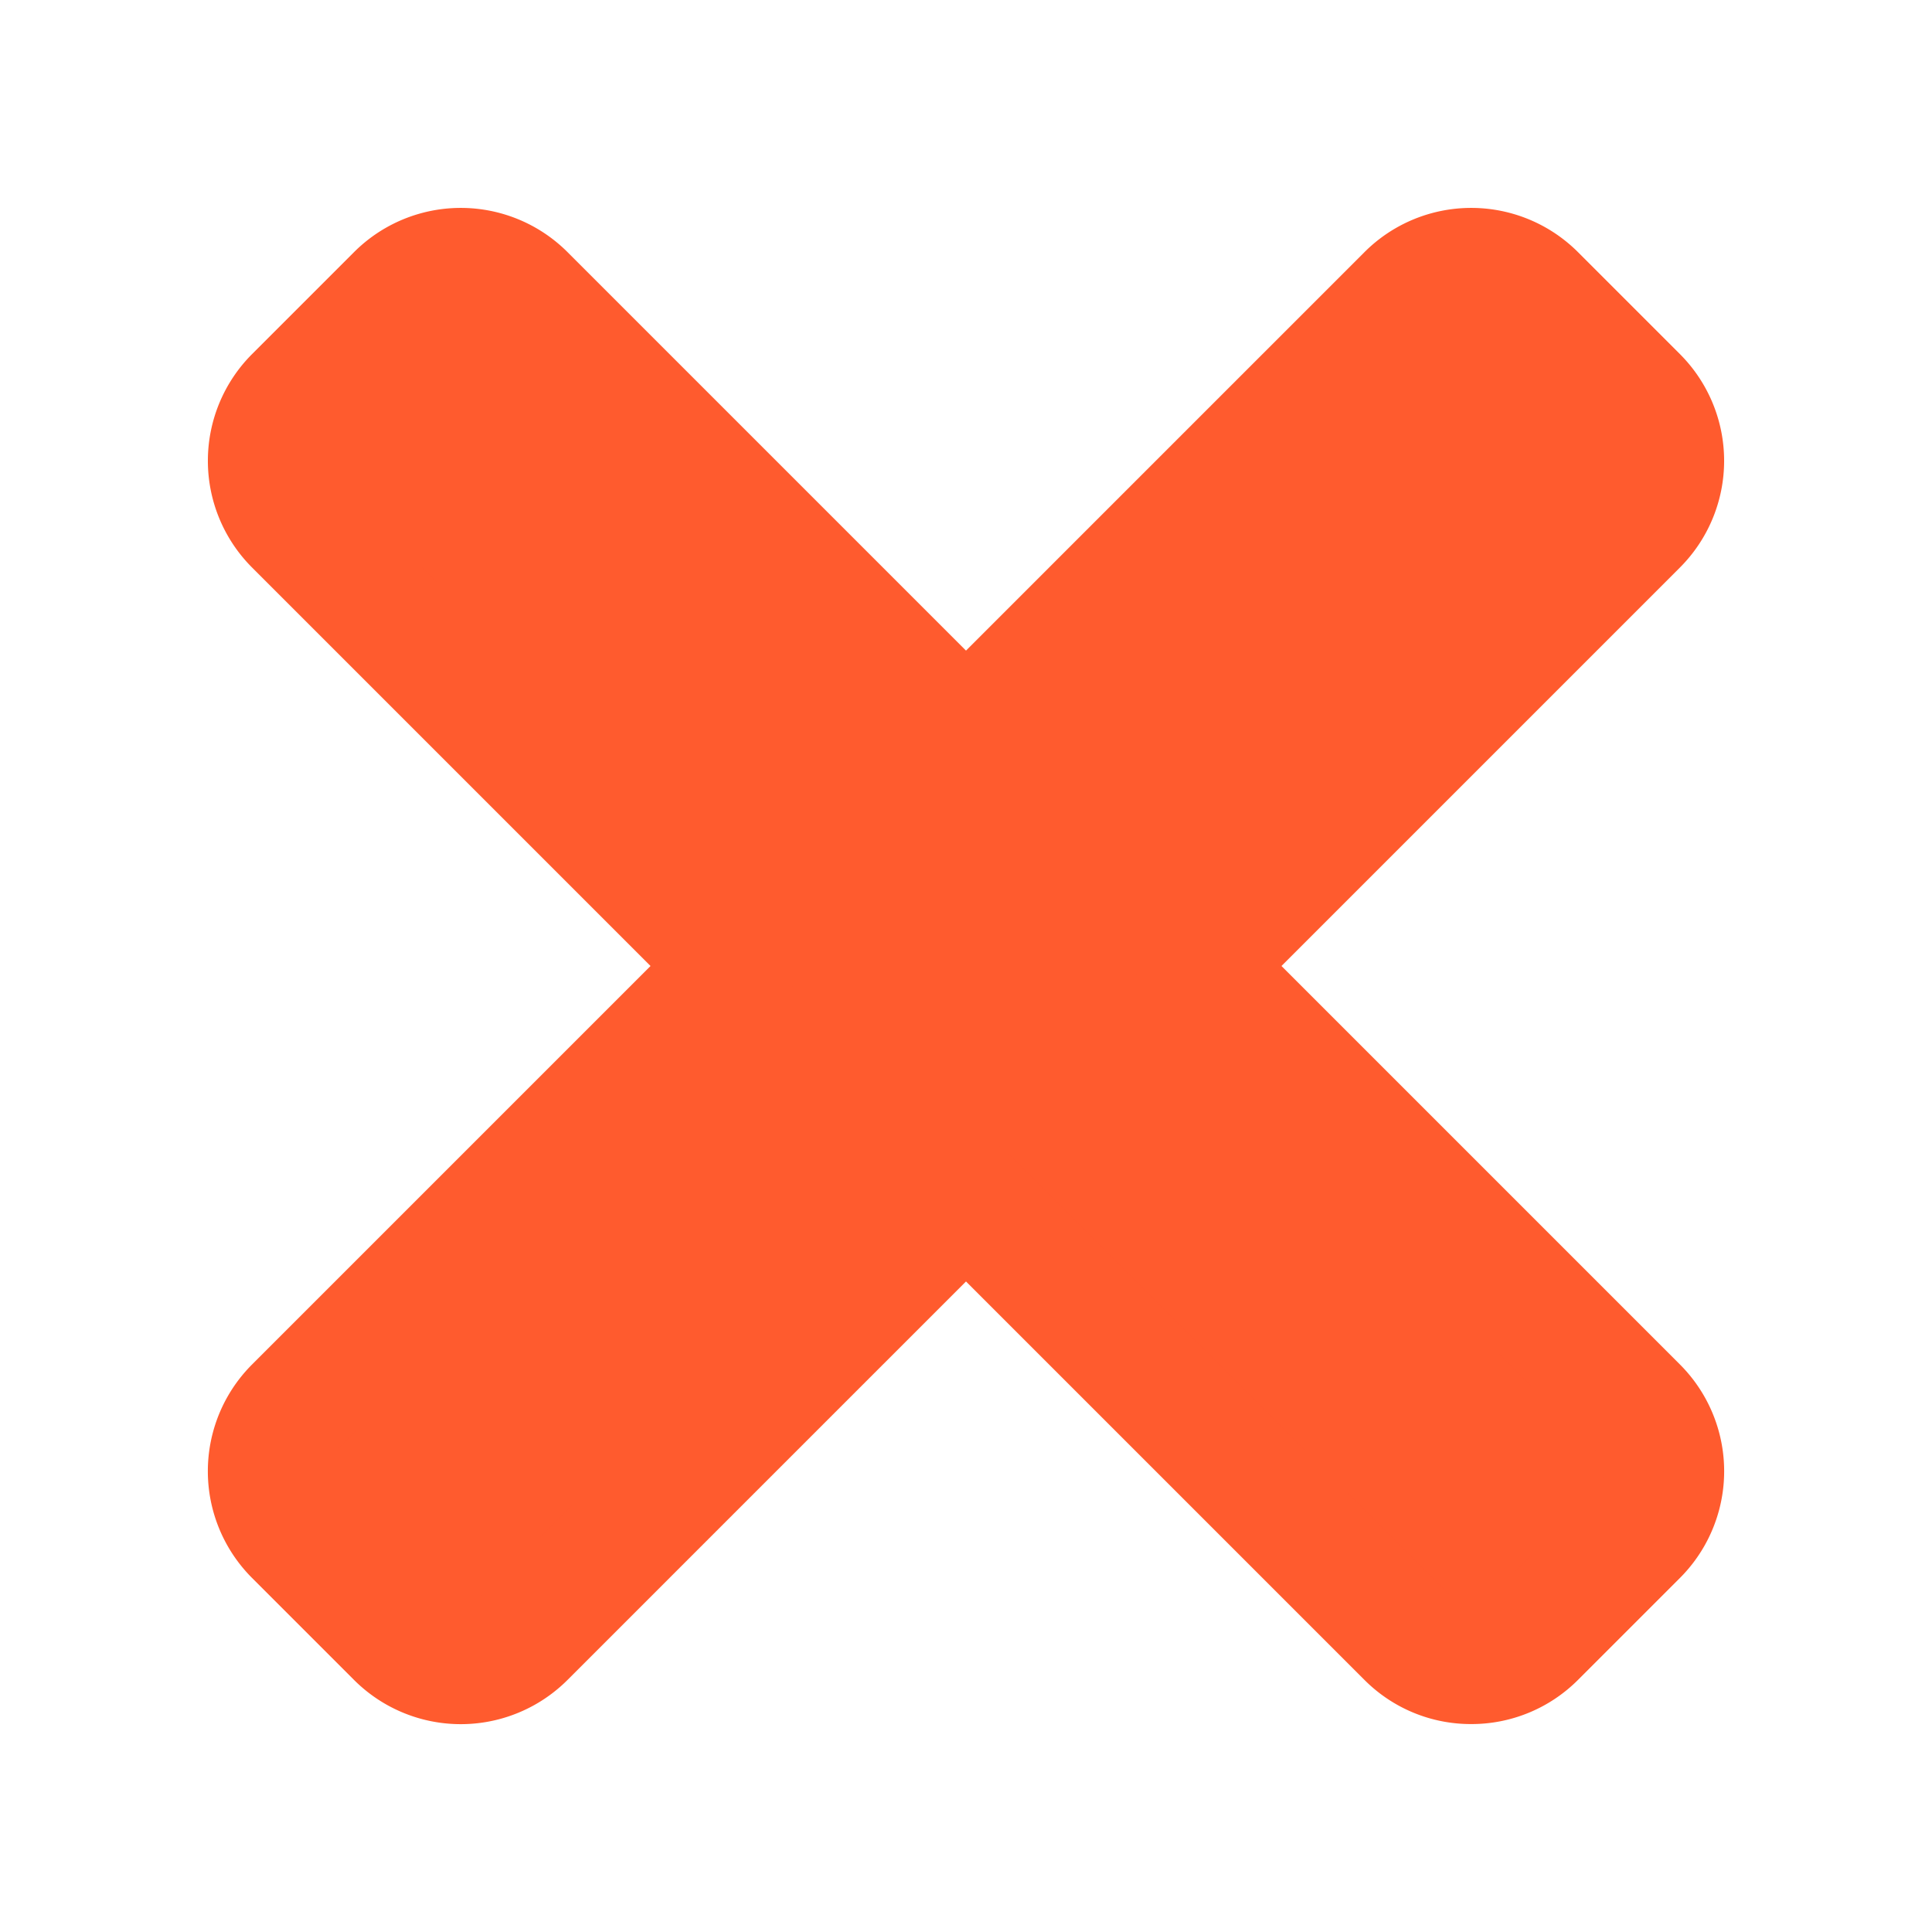 <?xml version="1.0" encoding="UTF-8"?> <svg xmlns="http://www.w3.org/2000/svg" xmlns:xlink="http://www.w3.org/1999/xlink" width="512" height="512" x="0" y="0" viewBox="0 0 32 32" style="enable-background:new 0 0 512 512" xml:space="preserve" class=""> <g> <path fill="#ff5b2e" d="M24.367 28.556a2.487 2.487 0 0 1-1.767-.731l-6.6-6.6-6.6 6.6a2.5 2.5 0 0 1-3.536 0l-1.689-1.689a2.5 2.5 0 0 1 0-3.536l6.6-6.6-6.6-6.6a2.5 2.5 0 0 1 0-3.535l1.689-1.689a2.5 2.5 0 0 1 3.536 0l6.6 6.6 6.6-6.6a2.5 2.5 0 0 1 3.536 0l1.689 1.689a2.5 2.5 0 0 1 0 3.535l-6.6 6.6 6.6 6.6a2.5 2.5 0 0 1 0 3.536l-1.689 1.689a2.492 2.492 0 0 1-1.769.731z" opacity="1" data-original="#323d51" class=""></path> <path fill="#ff5b2e" d="M16 18.811a1 1 0 0 1 .707.293l7.307 7.307a.5.5 0 0 0 .708 0l1.689-1.69a.5.5 0 0 0 0-.707L19.1 16.707a1 1 0 0 1 0-1.414l7.308-7.307a.5.5 0 0 0 0-.707L24.722 5.59a.5.5 0 0 0-.708 0l-7.307 7.31a1.029 1.029 0 0 1-1.414 0L7.986 5.59a.5.5 0 0 0-.708 0L5.589 7.279a.5.5 0 0 0 0 .708l7.311 7.306a1 1 0 0 1 0 1.414l-7.311 7.307a.5.5 0 0 0 0 .707l1.689 1.69a.5.5 0 0 0 .708 0l7.307-7.311a1 1 0 0 1 .707-.289z" opacity="1" data-original="#aed6f1" class=""></path> </g> </svg> 